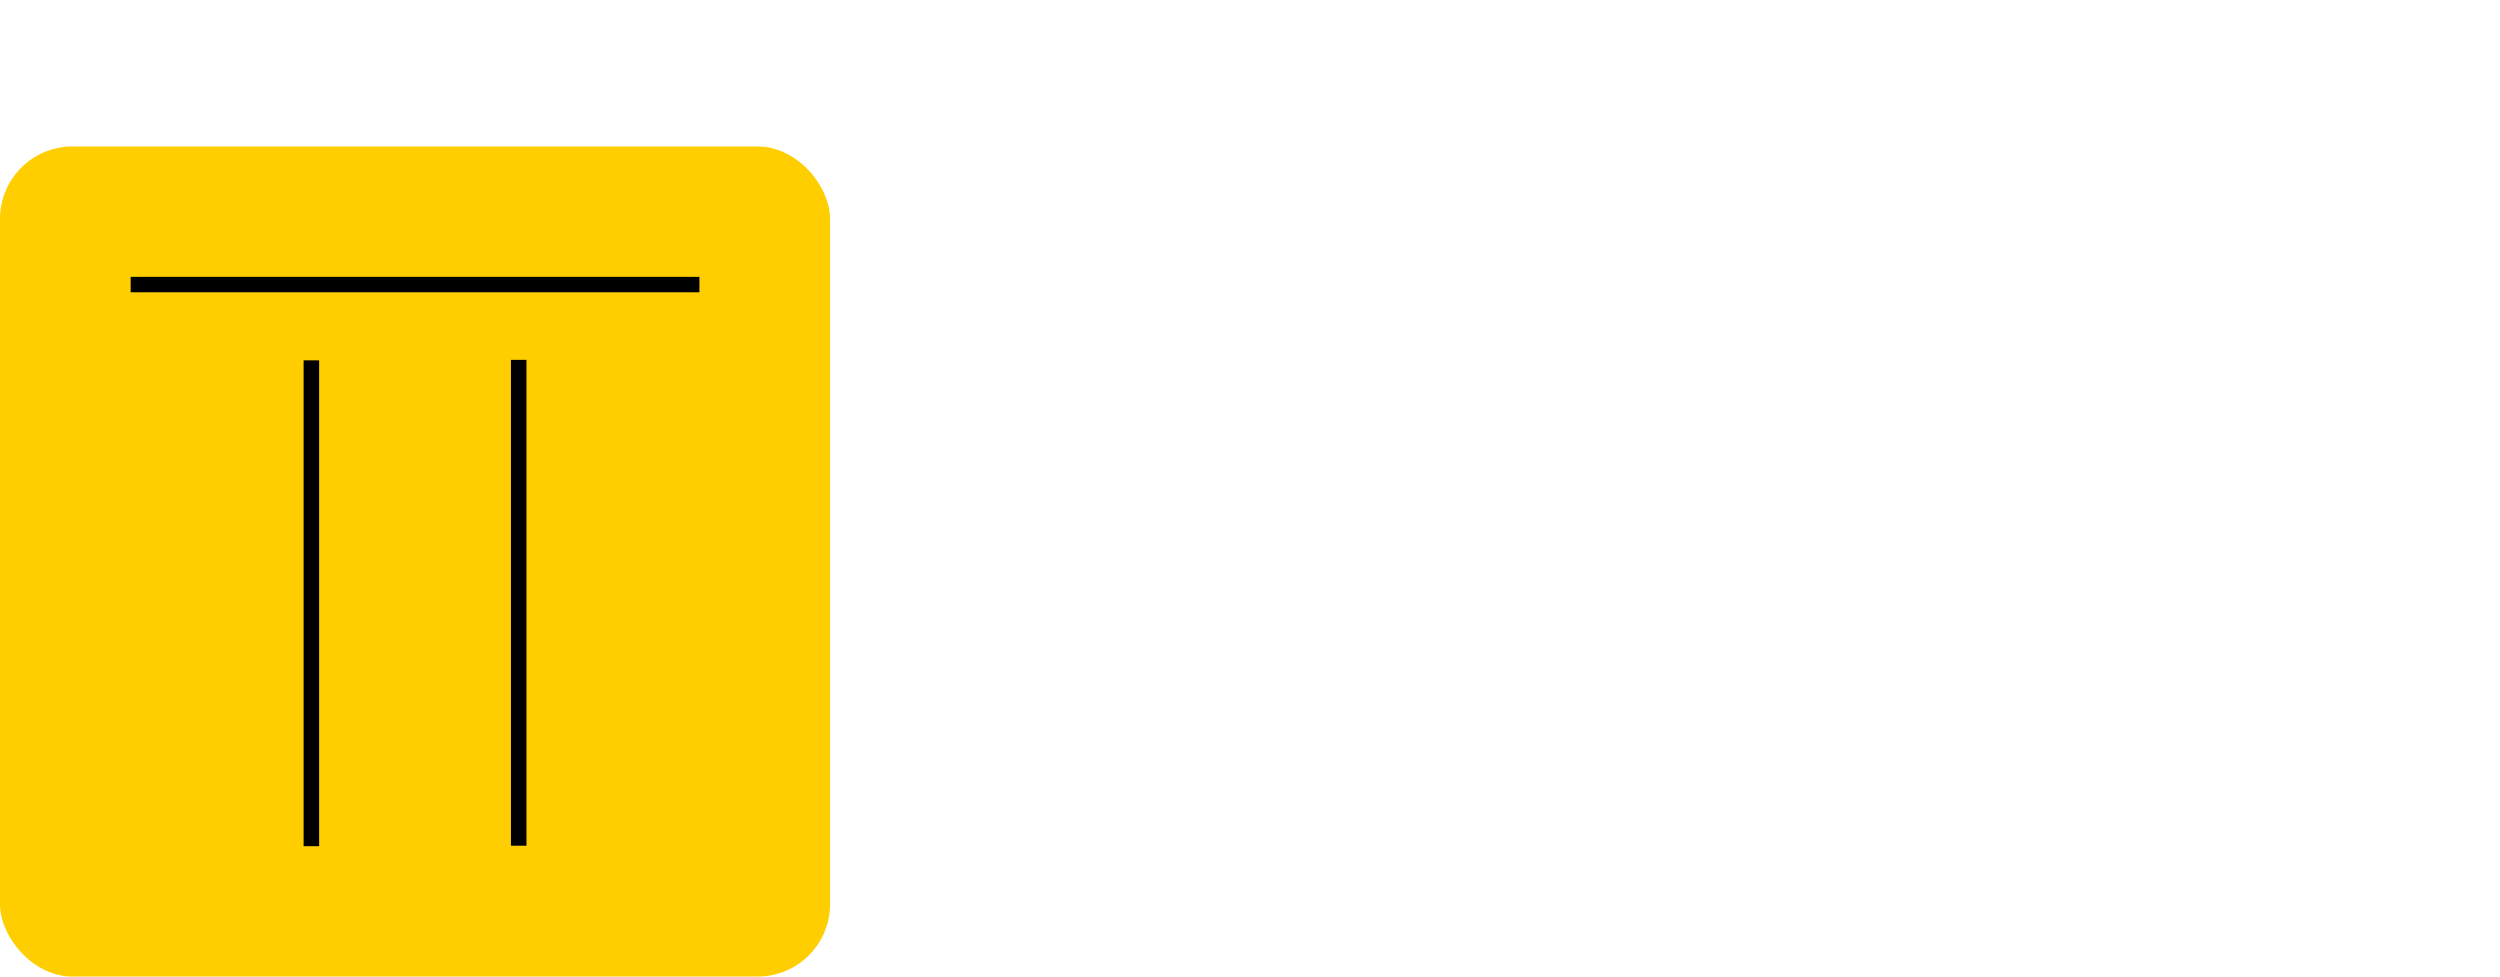 <?xml version="1.0" encoding="UTF-8"?>
<svg xmlns="http://www.w3.org/2000/svg" id="Layer_1" data-name="Layer 1" viewBox="0 0 256 100">
  <defs>
    <style>
      .cls-1, .cls-2 {
        stroke-width: 0px;
      }

      .cls-2 {
        fill: #ffce00;
      }
    </style>
  </defs>
  <rect class="cls-2" y="15" width="85" height="85" rx="7.42" ry="7.42"></rect>
  <polyline class="cls-1" points="13.38 29.93 71.62 29.93 71.62 28.35 13.38 28.35"></polyline>
  <polyline class="cls-1" points="52.32 36.85 52.32 86.6 53.91 86.6 53.91 36.85"></polyline>
  <polyline class="cls-1" points="31.09 36.9 31.09 86.65 32.68 86.65 32.68 36.9"></polyline>
</svg>
